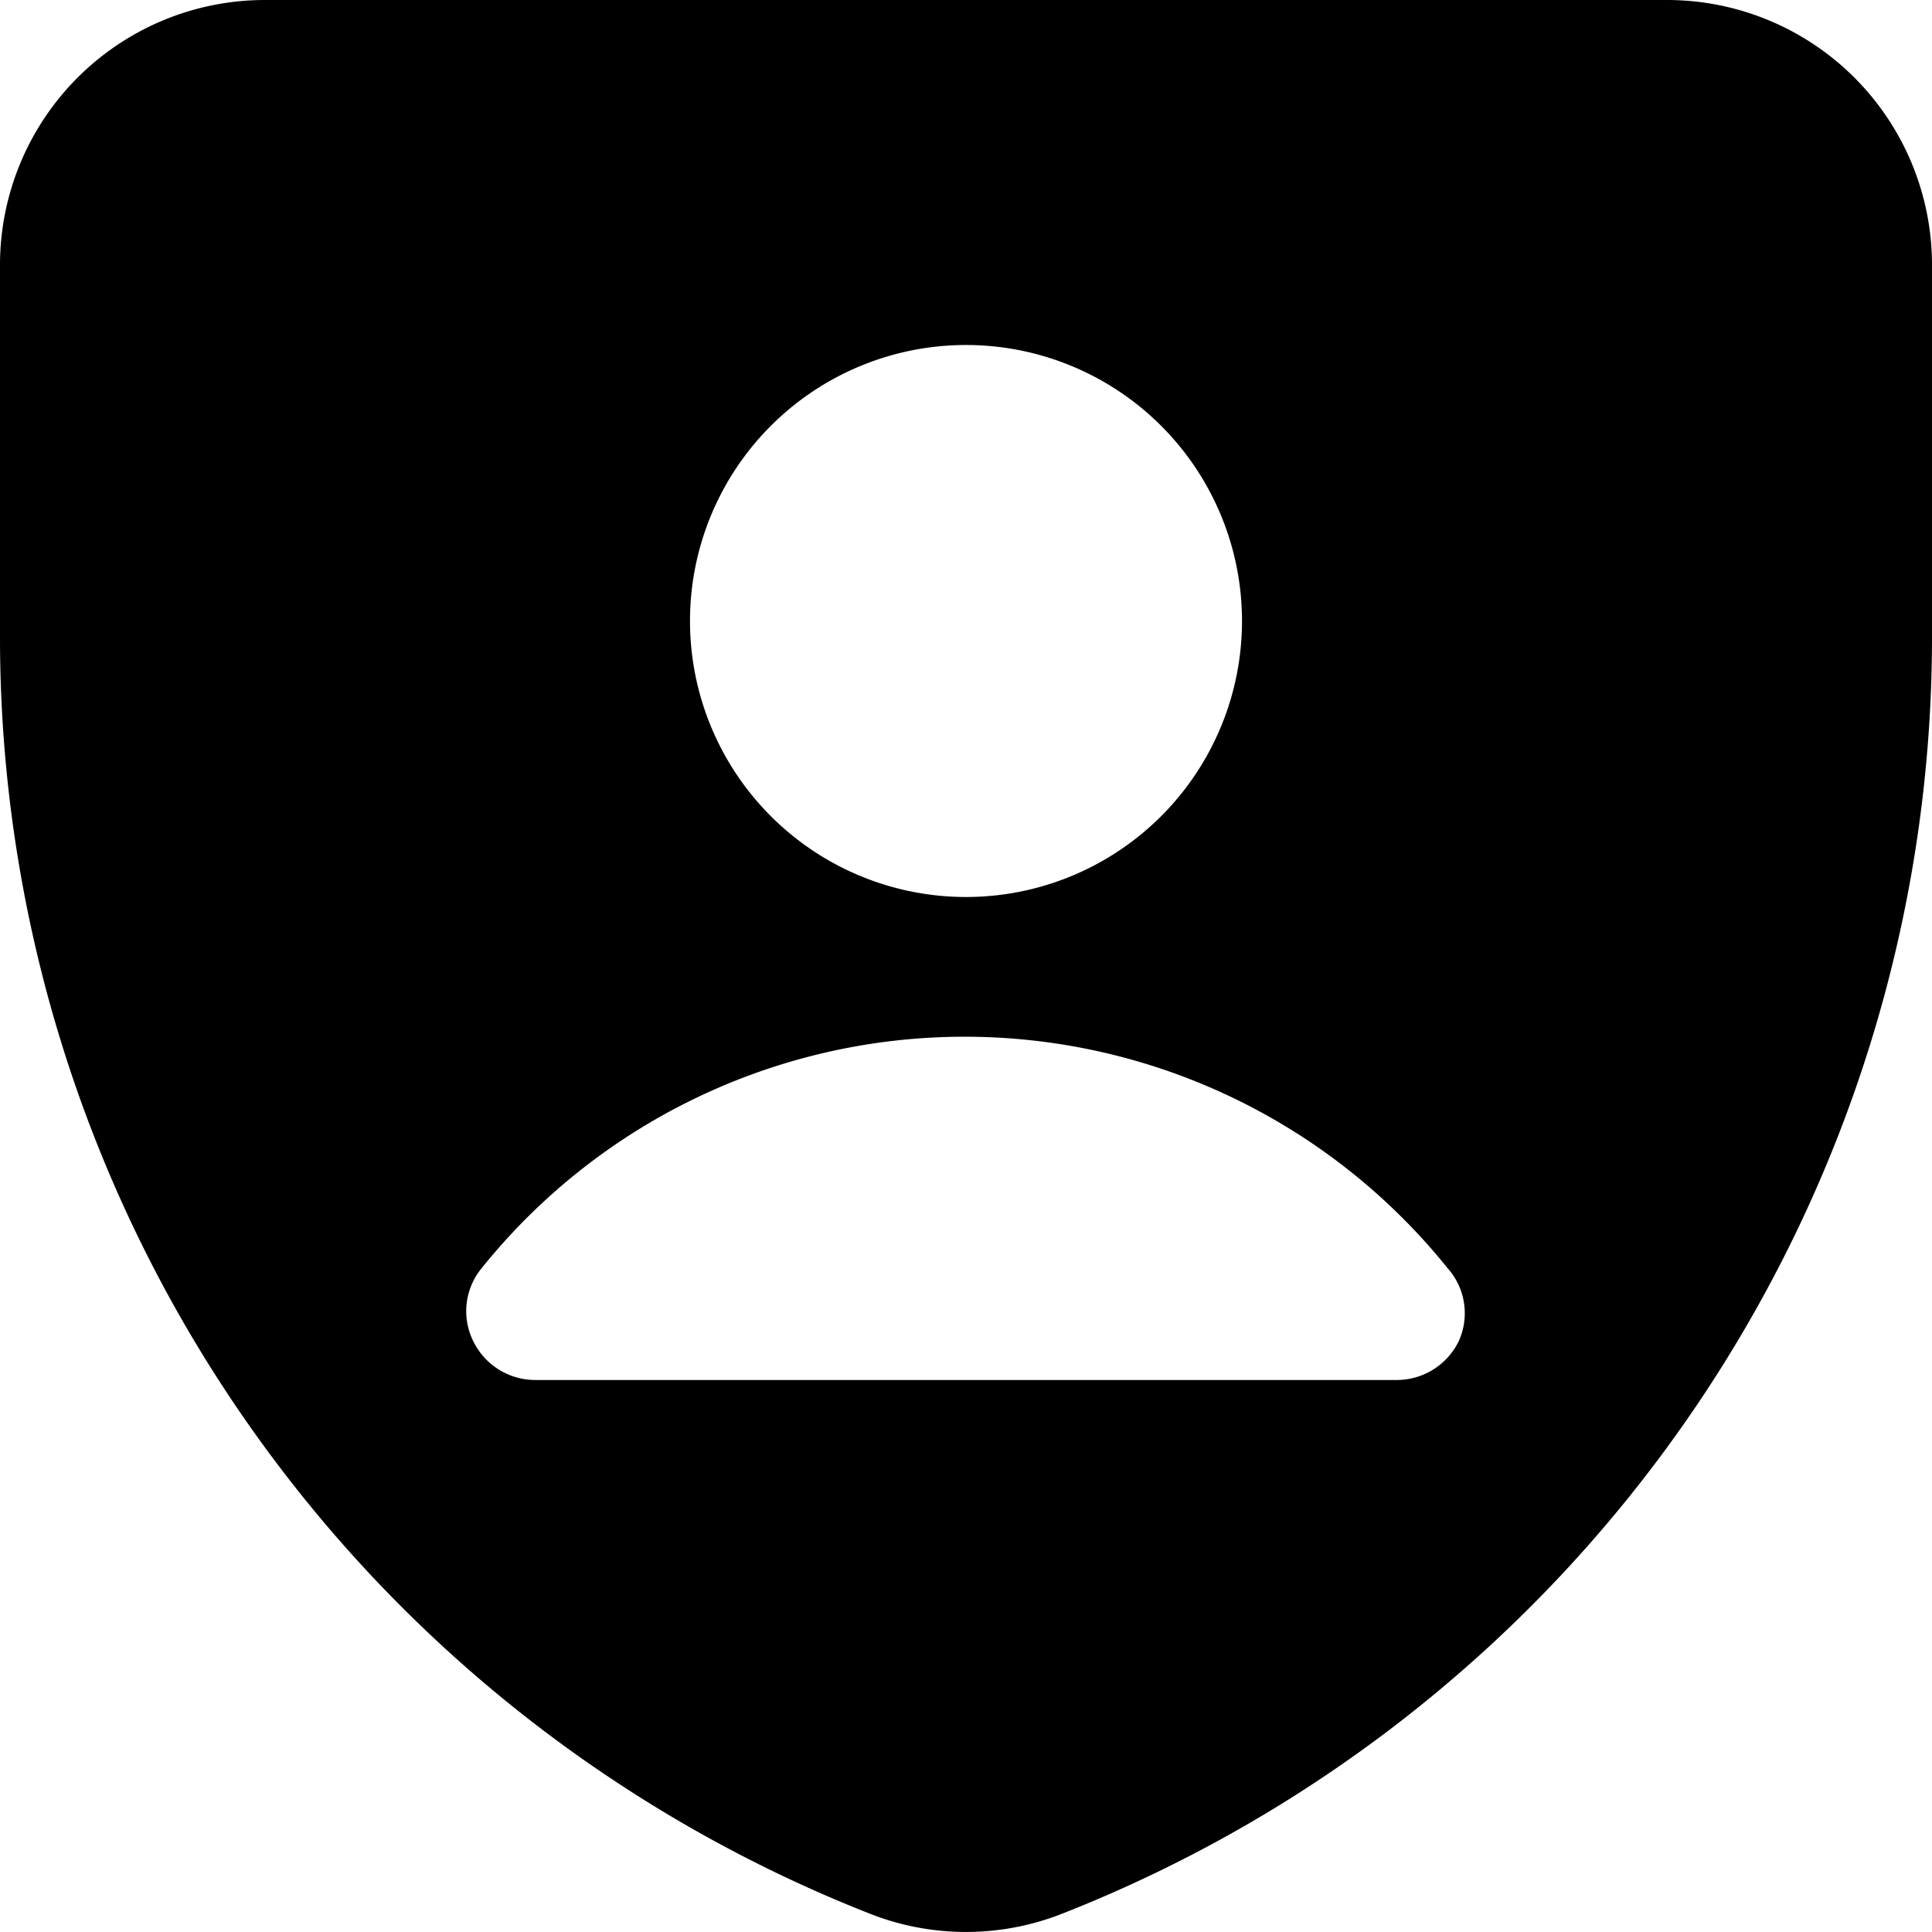 <svg xmlns="http://www.w3.org/2000/svg" viewBox="0 0 14 14">
  <path d="M12.08,0H1.92A1.92,1.92,0,0,0,0,1.93V4.64a9.94,9.94,0,0,0,6.31,9.23,1.9,1.9,0,0,0,1.38,0h0A9.94,9.94,0,0,0,14,4.64V1.93A1.92,1.92,0,0,0,12.08,0ZM7,2.5a2,2,0,1,1-2,2A2,2,0,0,1,7,2.5Zm3.57,7.22a.5.5,0,0,1-.45.28H3.88a.5.5,0,0,1-.45-.28.49.49,0,0,1,.06-.53,4.49,4.49,0,0,1,7,0A.49.49,0,0,1,10.57,9.72Z" style="fill: #000000"/>
</svg>
